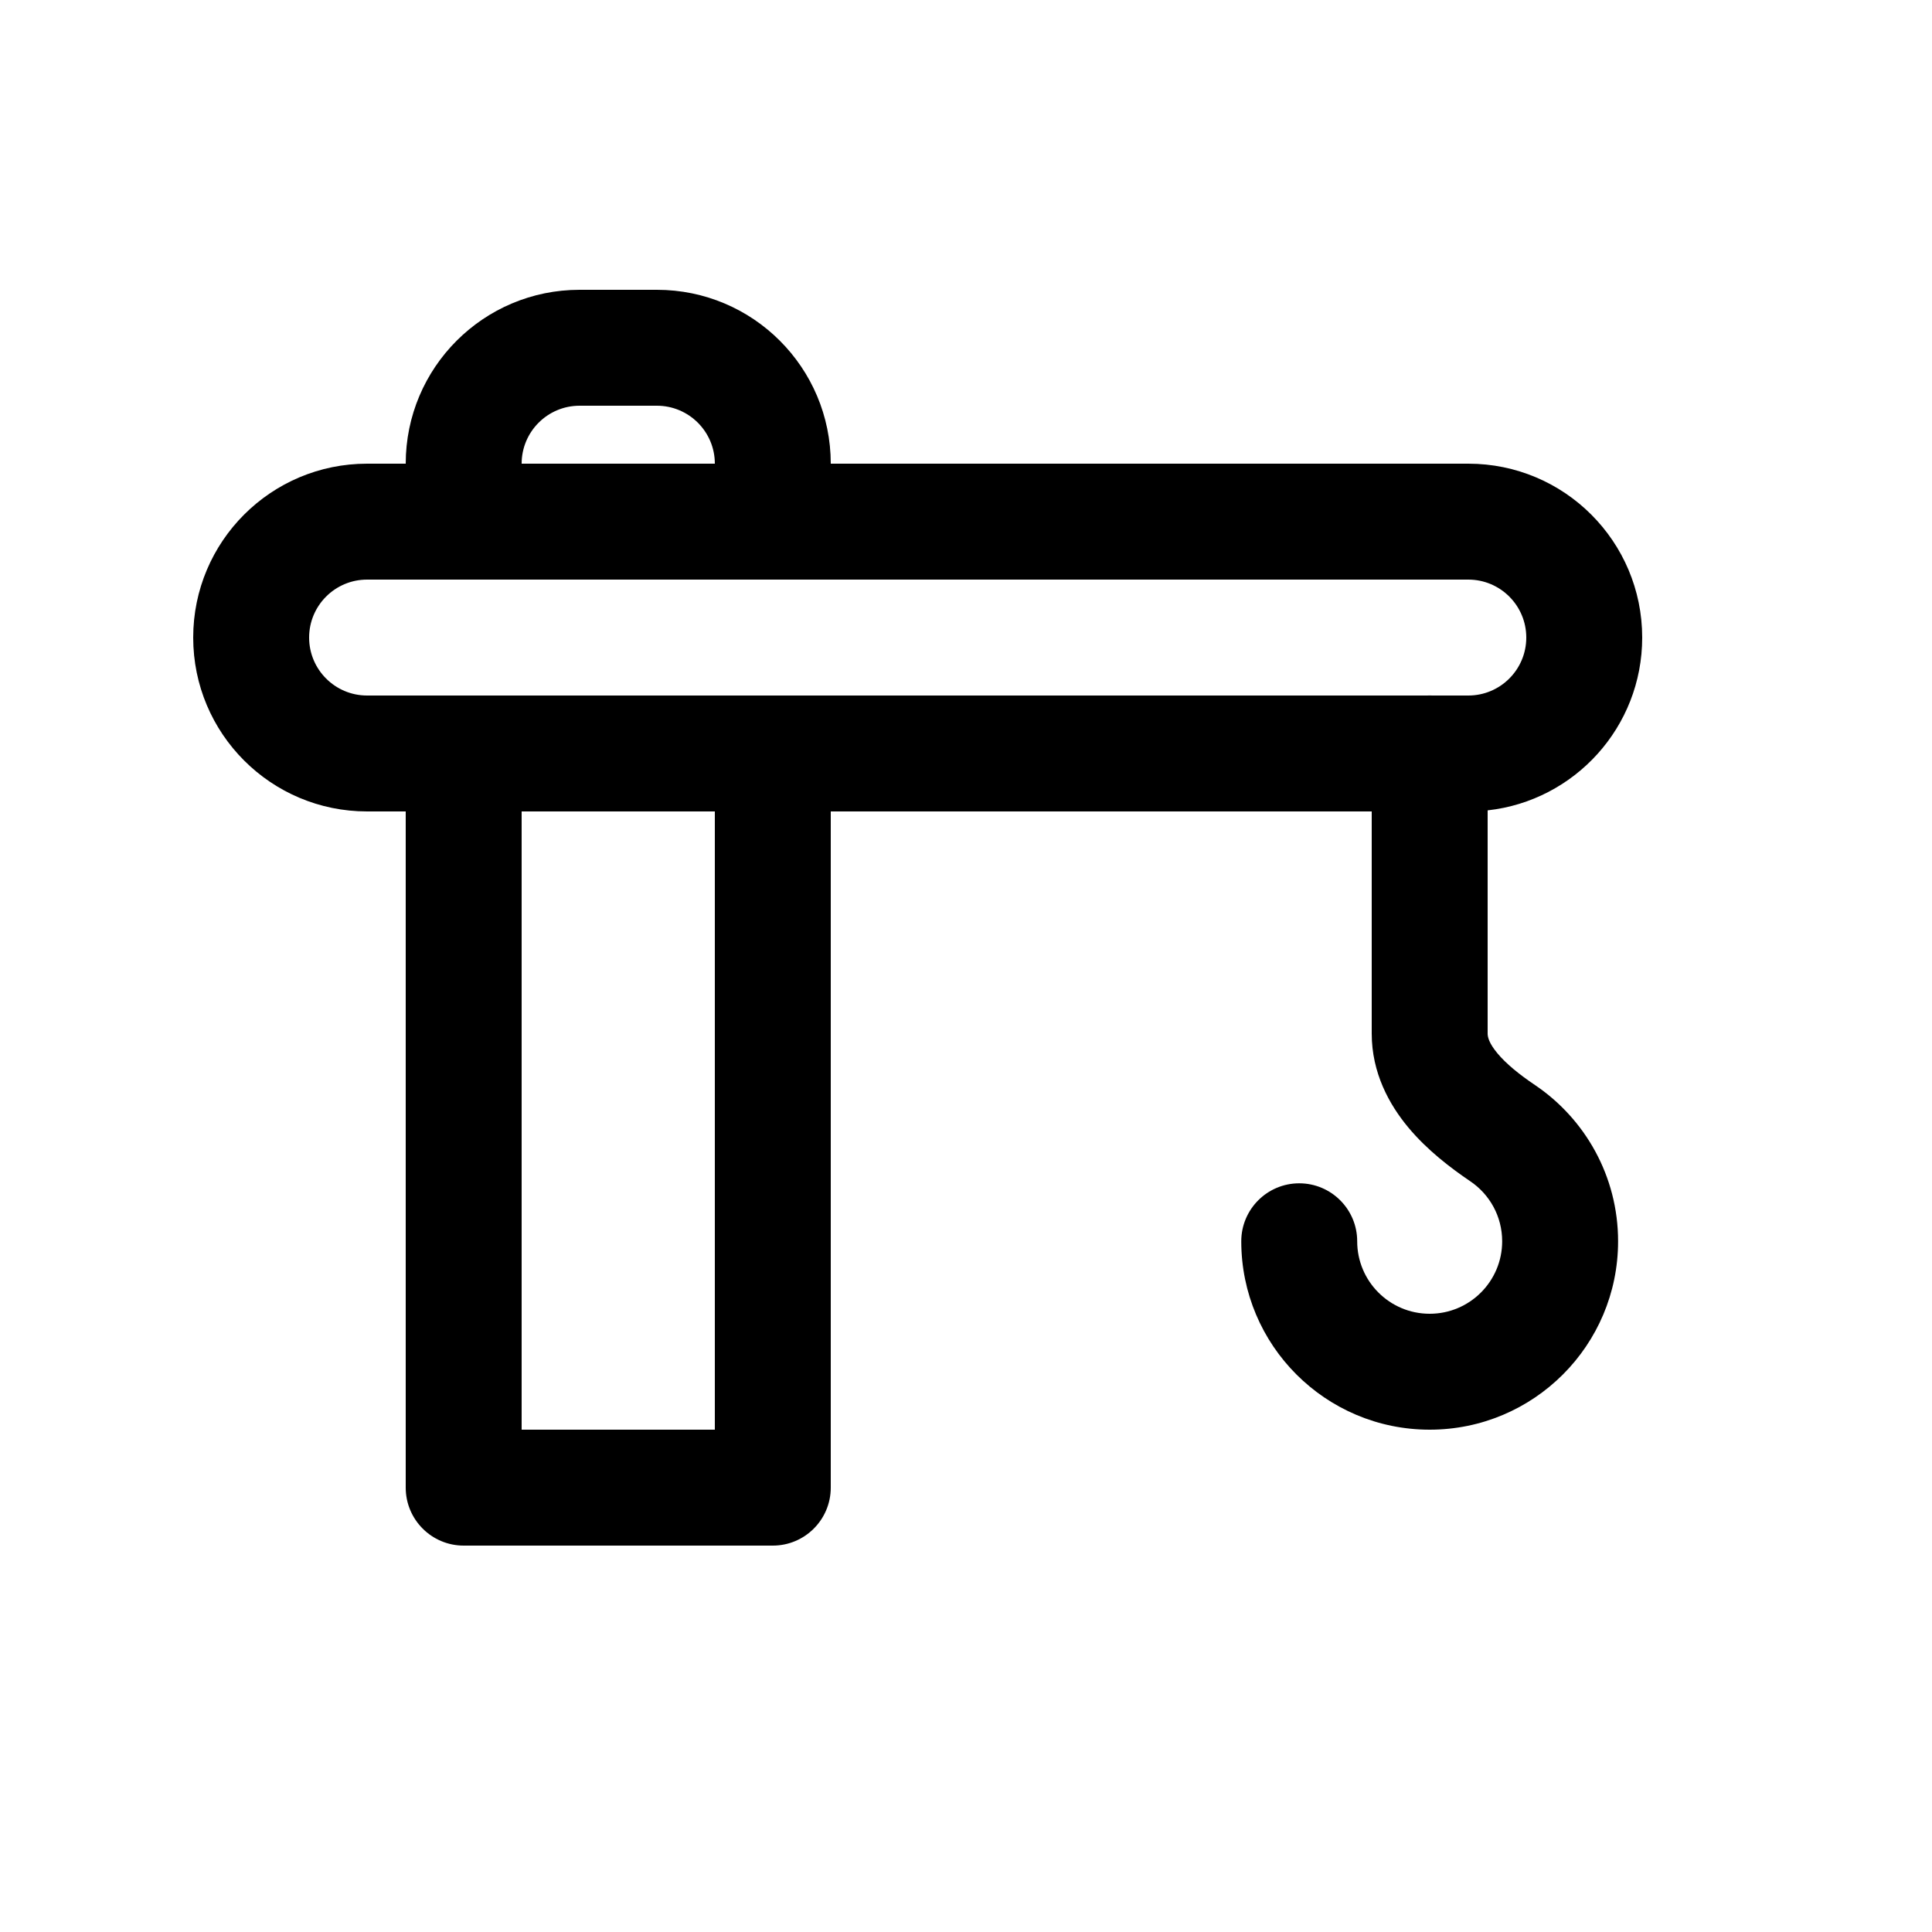 <svg width="80" height="80" viewBox="0 0 25 24" fill="#000000" xmlns="http://www.w3.org/2000/svg" transform="rotate(0 0 0)"><path fill-rule="evenodd" clip-rule="evenodd" d="M19 5.5H10.75C10.75 4.257 9.743 3.25 8.5 3.25H7.5C6.257 3.25 5.25 4.257 5.25 5.5L4.75 5.5C3.507 5.5 2.5 6.507 2.5 7.75C2.5 8.993 3.507 10 4.75 10H5.25V18.75C5.25 19.164 5.586 19.5 6 19.5H10C10.414 19.5 10.75 19.164 10.75 18.75V10L17.75 10L17.75 12.874C17.75 13.383 17.976 13.792 18.223 14.089C18.468 14.383 18.771 14.613 19.023 14.784C19.275 14.953 19.438 15.239 19.438 15.562C19.438 16.08 19.018 16.5 18.5 16.5C17.982 16.5 17.562 16.08 17.562 15.562C17.562 15.148 17.226 14.812 16.812 14.812C16.398 14.812 16.062 15.148 16.062 15.562C16.062 16.909 17.154 18 18.5 18C19.846 18 20.938 16.909 20.938 15.562C20.938 14.719 20.509 13.976 19.862 13.54C19.656 13.401 19.488 13.264 19.376 13.129C19.267 12.998 19.25 12.918 19.25 12.874L19.25 9.986C20.375 9.862 21.25 8.908 21.25 7.75C21.25 6.507 20.243 5.5 19 5.5ZM6.75 5.5C6.75 5.086 7.086 4.75 7.5 4.75H8.5C8.914 4.75 9.25 5.086 9.25 5.5H6.75ZM18.534 8.5H19C19.414 8.5 19.75 8.164 19.75 7.75C19.75 7.336 19.414 7 19 7L4.75 7C4.336 7 4 7.336 4 7.75C4 8.164 4.336 8.5 4.75 8.5L18.465 8.5C18.477 8.499 18.488 8.499 18.5 8.499C18.511 8.499 18.523 8.499 18.534 8.5ZM6.75 18V10H9.25V18H6.75Z" fill="#000000"/></svg>